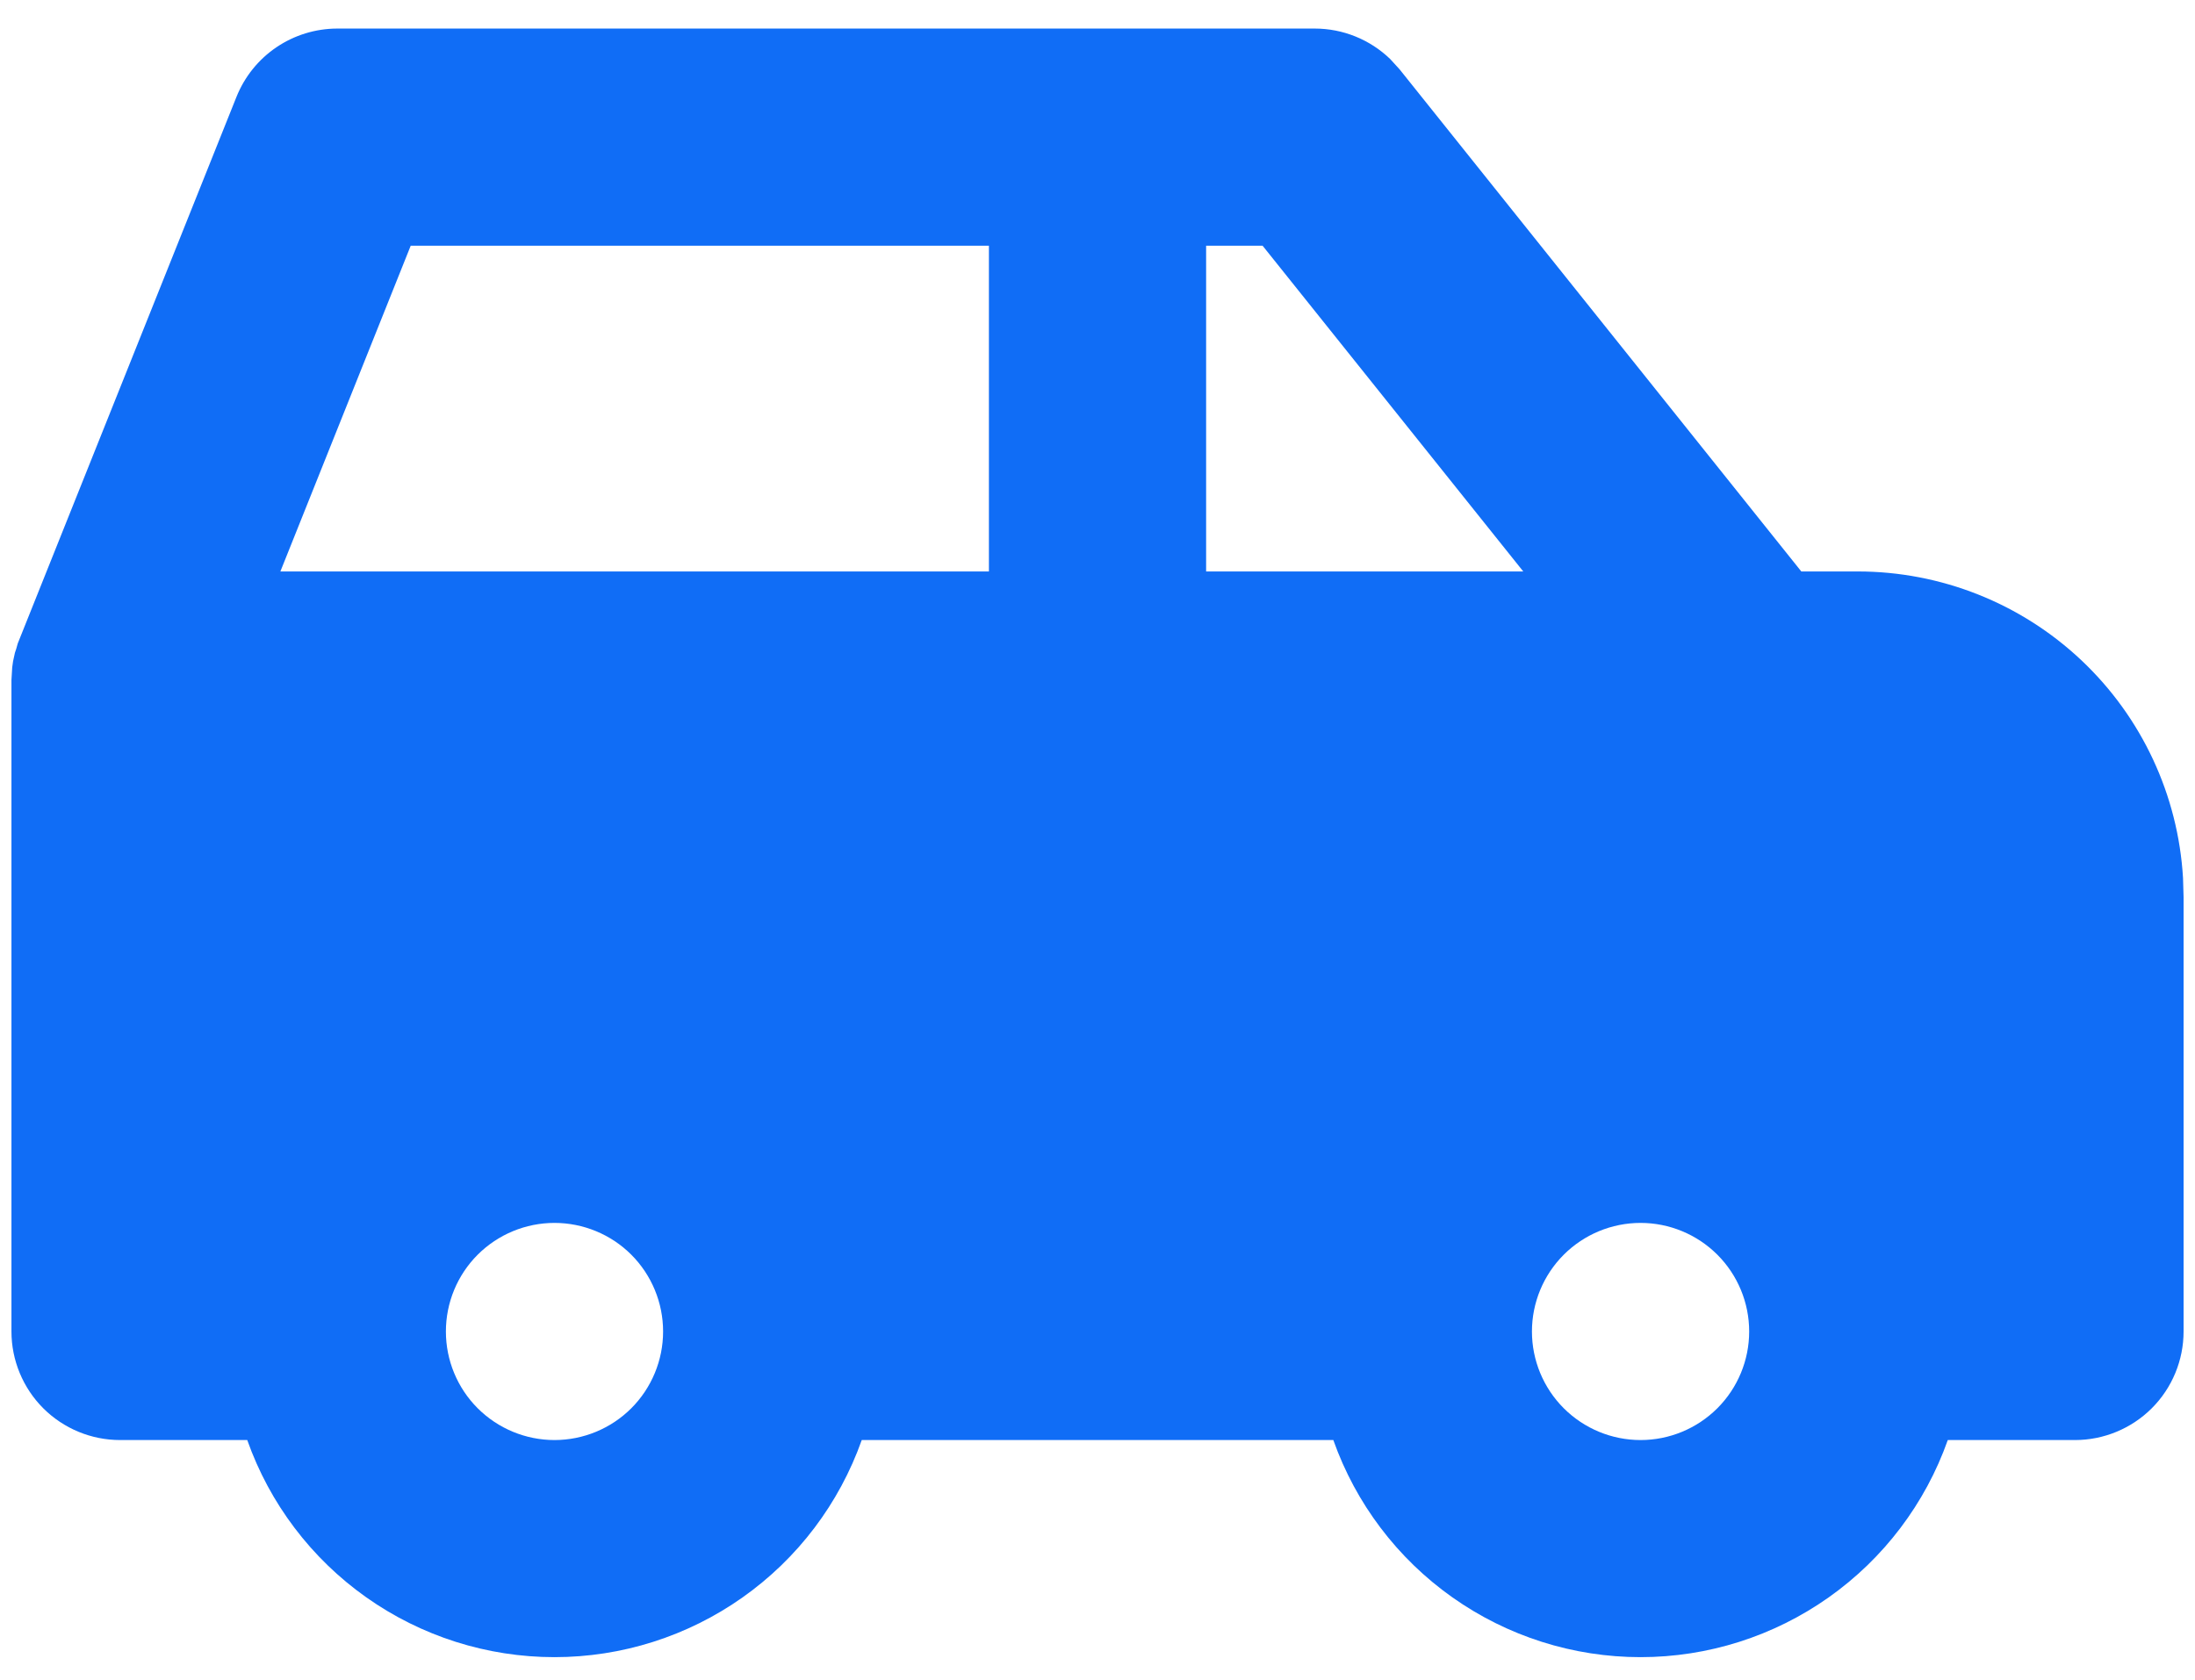 <?xml version="1.0" encoding="UTF-8"?> <svg xmlns="http://www.w3.org/2000/svg" width="64" height="49" viewBox="0 0 64 49" fill="none"><path d="M38.334 0.833C39.154 0.833 39.941 1.151 40.532 1.72L40.807 2.021L52.521 16.667H54.167C56.59 16.667 58.922 17.593 60.685 19.255C62.448 20.917 63.509 23.191 63.651 25.61L63.667 26.167V38.834C63.667 39.673 63.334 40.479 62.74 41.073C62.146 41.666 61.34 42 60.501 42H56.792C56.137 43.852 54.923 45.456 53.319 46.589C51.715 47.723 49.799 48.332 47.834 48.332C45.869 48.332 43.953 47.723 42.349 46.589C40.745 45.456 39.531 43.852 38.876 42H25.126C24.47 43.852 23.257 45.456 21.652 46.589C20.048 47.723 18.132 48.332 16.167 48.332C14.203 48.332 12.286 47.723 10.682 46.589C9.078 45.456 7.864 43.852 7.209 42H3.501C2.661 42 1.855 41.666 1.261 41.073C0.668 40.479 0.334 39.673 0.334 38.834V19.834L0.356 19.463L0.381 19.286L0.435 19.039L0.473 18.925L0.518 18.766L6.895 2.825C7.13 2.238 7.535 1.734 8.059 1.379C8.583 1.024 9.201 0.834 9.834 0.833H38.334ZM16.167 35.667C15.328 35.667 14.522 36.001 13.928 36.594C13.334 37.188 13.001 37.994 13.001 38.834C13.001 39.673 13.334 40.479 13.928 41.073C14.522 41.666 15.328 42 16.167 42C17.007 42 17.813 41.666 18.407 41.073C19 40.479 19.334 39.673 19.334 38.834C19.334 37.994 19 37.188 18.407 36.594C17.813 36.001 17.007 35.667 16.167 35.667ZM47.834 35.667C46.994 35.667 46.189 36.001 45.595 36.594C45.001 37.188 44.667 37.994 44.667 38.834C44.667 39.673 45.001 40.479 45.595 41.073C46.189 41.666 46.994 42 47.834 42C48.674 42 49.479 41.666 50.073 41.073C50.667 40.479 51.001 39.673 51.001 38.834C51.001 37.994 50.667 37.188 50.073 36.594C49.479 36.001 48.674 35.667 47.834 35.667ZM28.834 7.167H11.975L8.175 16.667H28.834V7.167ZM36.814 7.167H35.167V16.667H44.414L36.814 7.167Z" fill="#106DF6"></path></svg> 